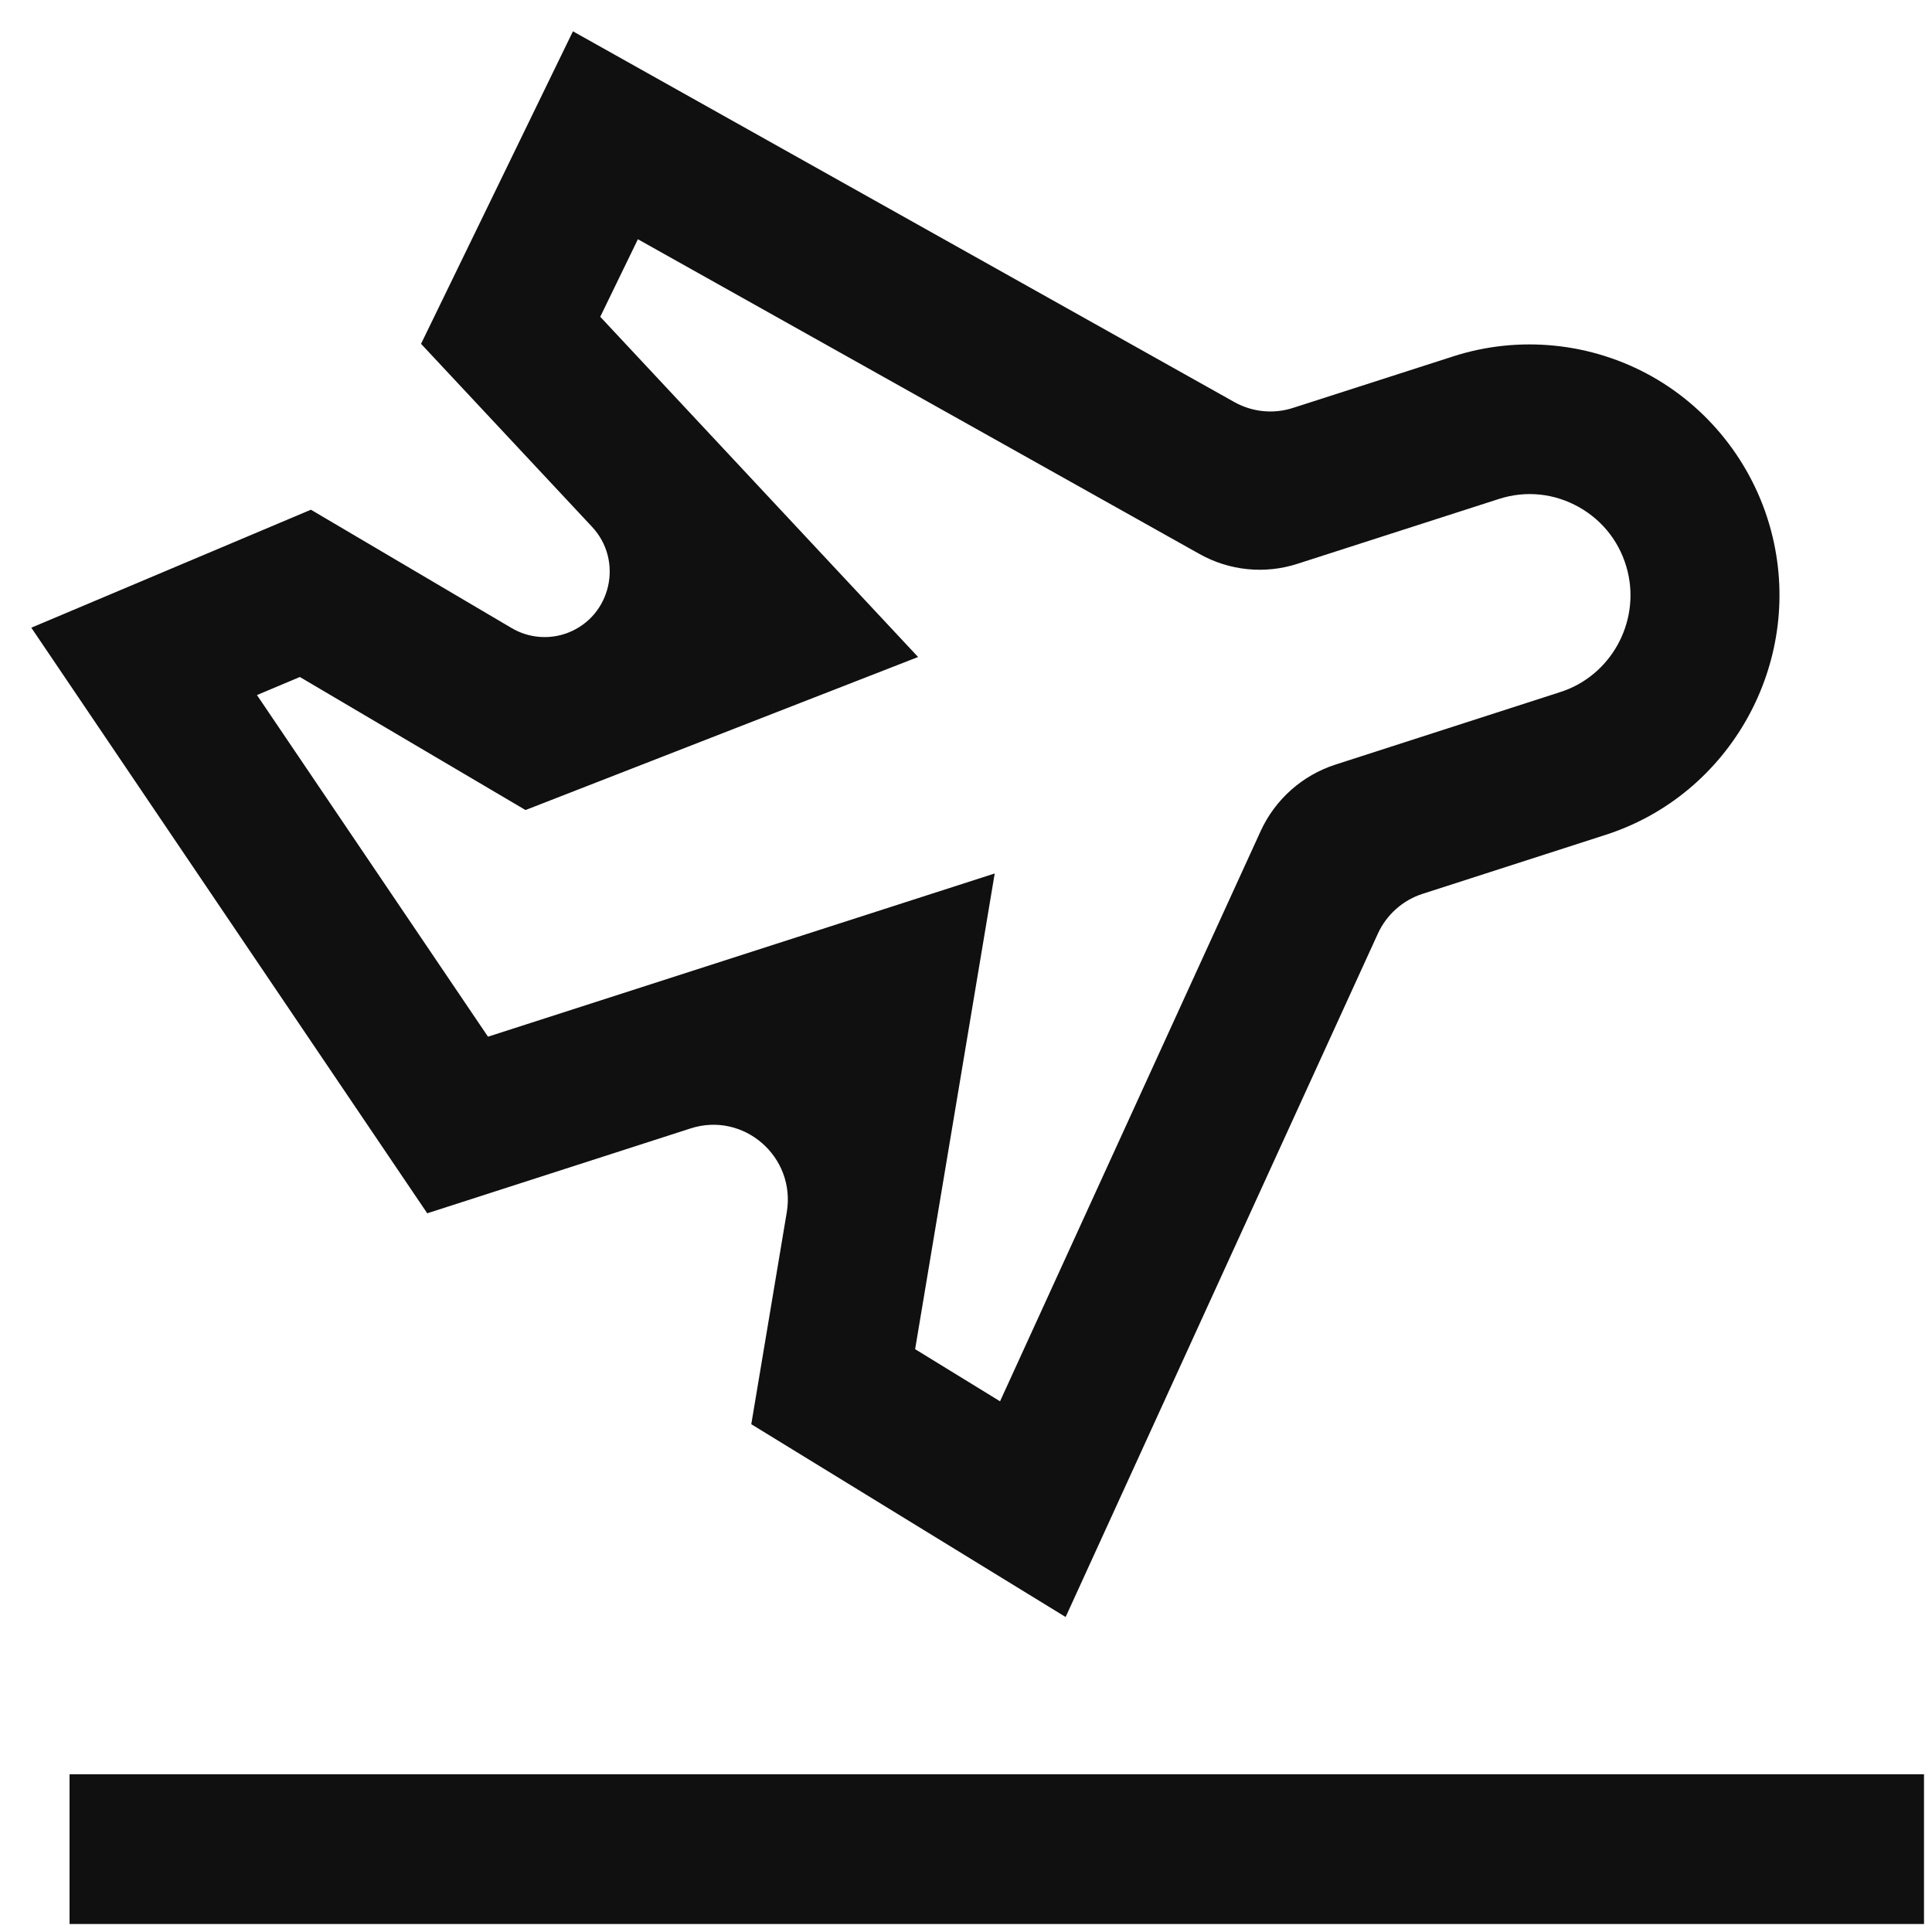 <svg width="29" height="29" viewBox="0 0 29 29" fill="none" xmlns="http://www.w3.org/2000/svg">
<path d="M28.88 26.632H1.044V28.88H28.88V26.632Z" fill="#101010"/>
<path d="M15.994 24.271L11.277 21.378L11.81 18.195C11.948 17.365 11.164 16.681 10.366 16.938L6.413 18.212L0.47 9.422L4.667 7.651L7.679 9.427C7.936 9.579 8.25 9.605 8.527 9.497C9.174 9.245 9.361 8.416 8.887 7.908L6.32 5.161L8.6 0.47L18.526 6.034C18.796 6.186 19.117 6.218 19.411 6.122L21.814 5.349C22.804 5.03 23.889 5.141 24.795 5.65C25.701 6.16 26.361 7.035 26.605 8.048C27.068 9.961 25.97 11.928 24.105 12.53L21.356 13.416C21.057 13.511 20.811 13.731 20.681 14.017L15.996 24.271H15.994ZM13.734 20.25L15.011 21.034L18.921 12.479C19.139 12.001 19.547 11.638 20.045 11.477L23.421 10.388C24.174 10.147 24.618 9.352 24.432 8.58C24.331 8.164 24.072 7.822 23.701 7.612C23.33 7.404 22.903 7.359 22.498 7.49L19.478 8.462C18.986 8.622 18.451 8.567 18.002 8.314L9.575 3.591L9.01 4.755L13.781 9.862L7.888 12.159L4.501 10.162L3.857 10.433L7.325 15.561L14.931 13.111L13.736 20.254L13.734 20.25Z" fill="#101010"/>
</svg>
